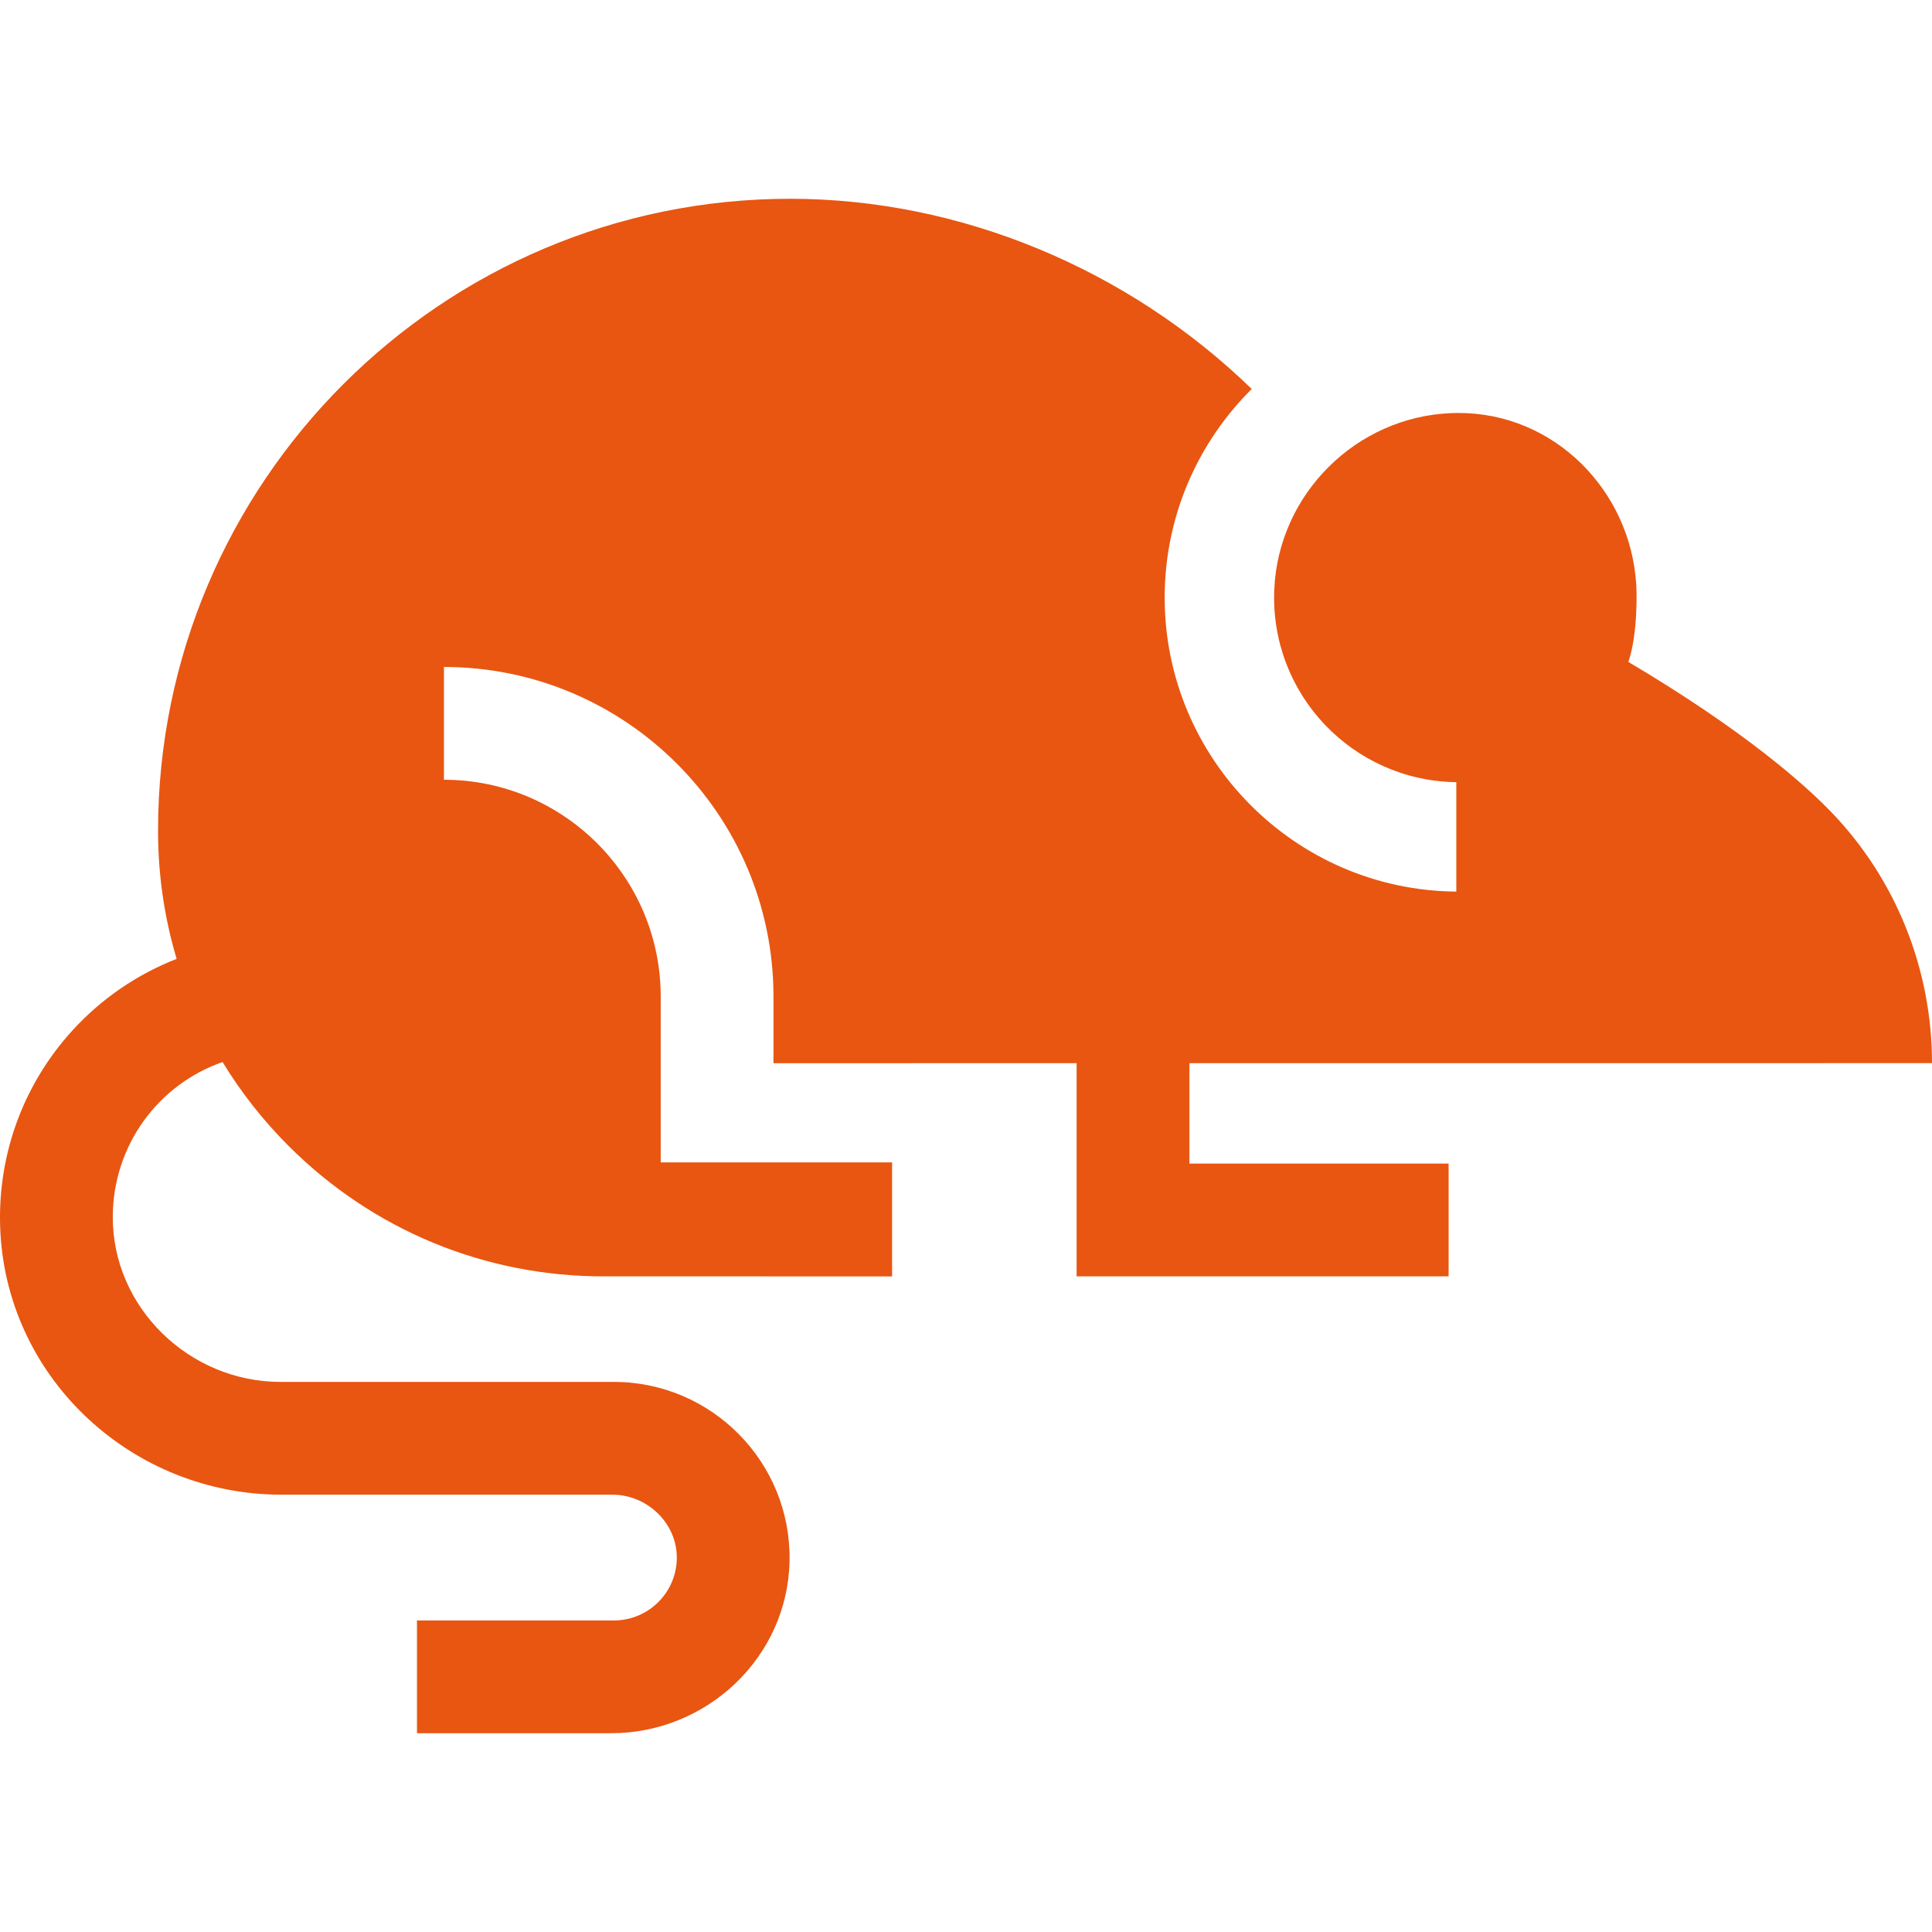 <svg id="Capa_1" enable-background="new 0 0 512 512" height="512" viewBox="0 0 512 512" width="512" xmlns="http://www.w3.org/2000/svg"><g><path fill="#e85611" d="m315.205 281.754 196.795-.012c0-24.634-9.374-48.393-26.385-66.211-7.155-7.494-23.275-21.856-54.076-40.111 2.606-7.753 2.17-19.081 2.098-20.314-1.482-25.307-21.931-45.778-47.282-45.664-.569.003-1.141.015-1.714.037-25.274.976-45.877 21.498-46.946 46.768-1.174 27.772 20.814 50.681 48.242 51.035v29c-42.674-.348-77.287-35.157-77.287-77.912 0-21.594 8.833-41.16 23.071-55.287-32.803-31.844-77.243-50.405-122.336-50.405-92.361 0-167.502 75.142-167.502 167.502 0 11.663 1.684 23.066 4.929 33.936-10.454 4.072-19.92 10.526-27.635 18.986-13.345 14.635-20.22 33.953-19.048 53.884 2.294 39.014 35.362 69.12 74.445 69.12h87.68c9.322 0 17.26 7.628 17.105 16.948-.151 9.06-7.568 16.383-16.663 16.383h-52.191v29.887h51.41c25.491 0 46.841-20.166 47.325-45.652.495-26.079-20.575-47.452-46.544-47.452h-88.393c-24.127 0-44.552-19.738-44.415-43.865.107-18.86 12.035-34.956 29.092-40.904 4.864 7.983 10.71 15.443 17.489 22.222 22.303 22.301 51.955 34.582 83.496 34.58l76.454.002v-30.206h-61.323v-43.962c0-31.674-25.769-57.443-57.443-57.443v-29.887c48.154 0 87.33 39.176 87.33 87.33v17.674l80.337-.005v56.499h98.58v-29.887h-68.695z"/></g></svg>
